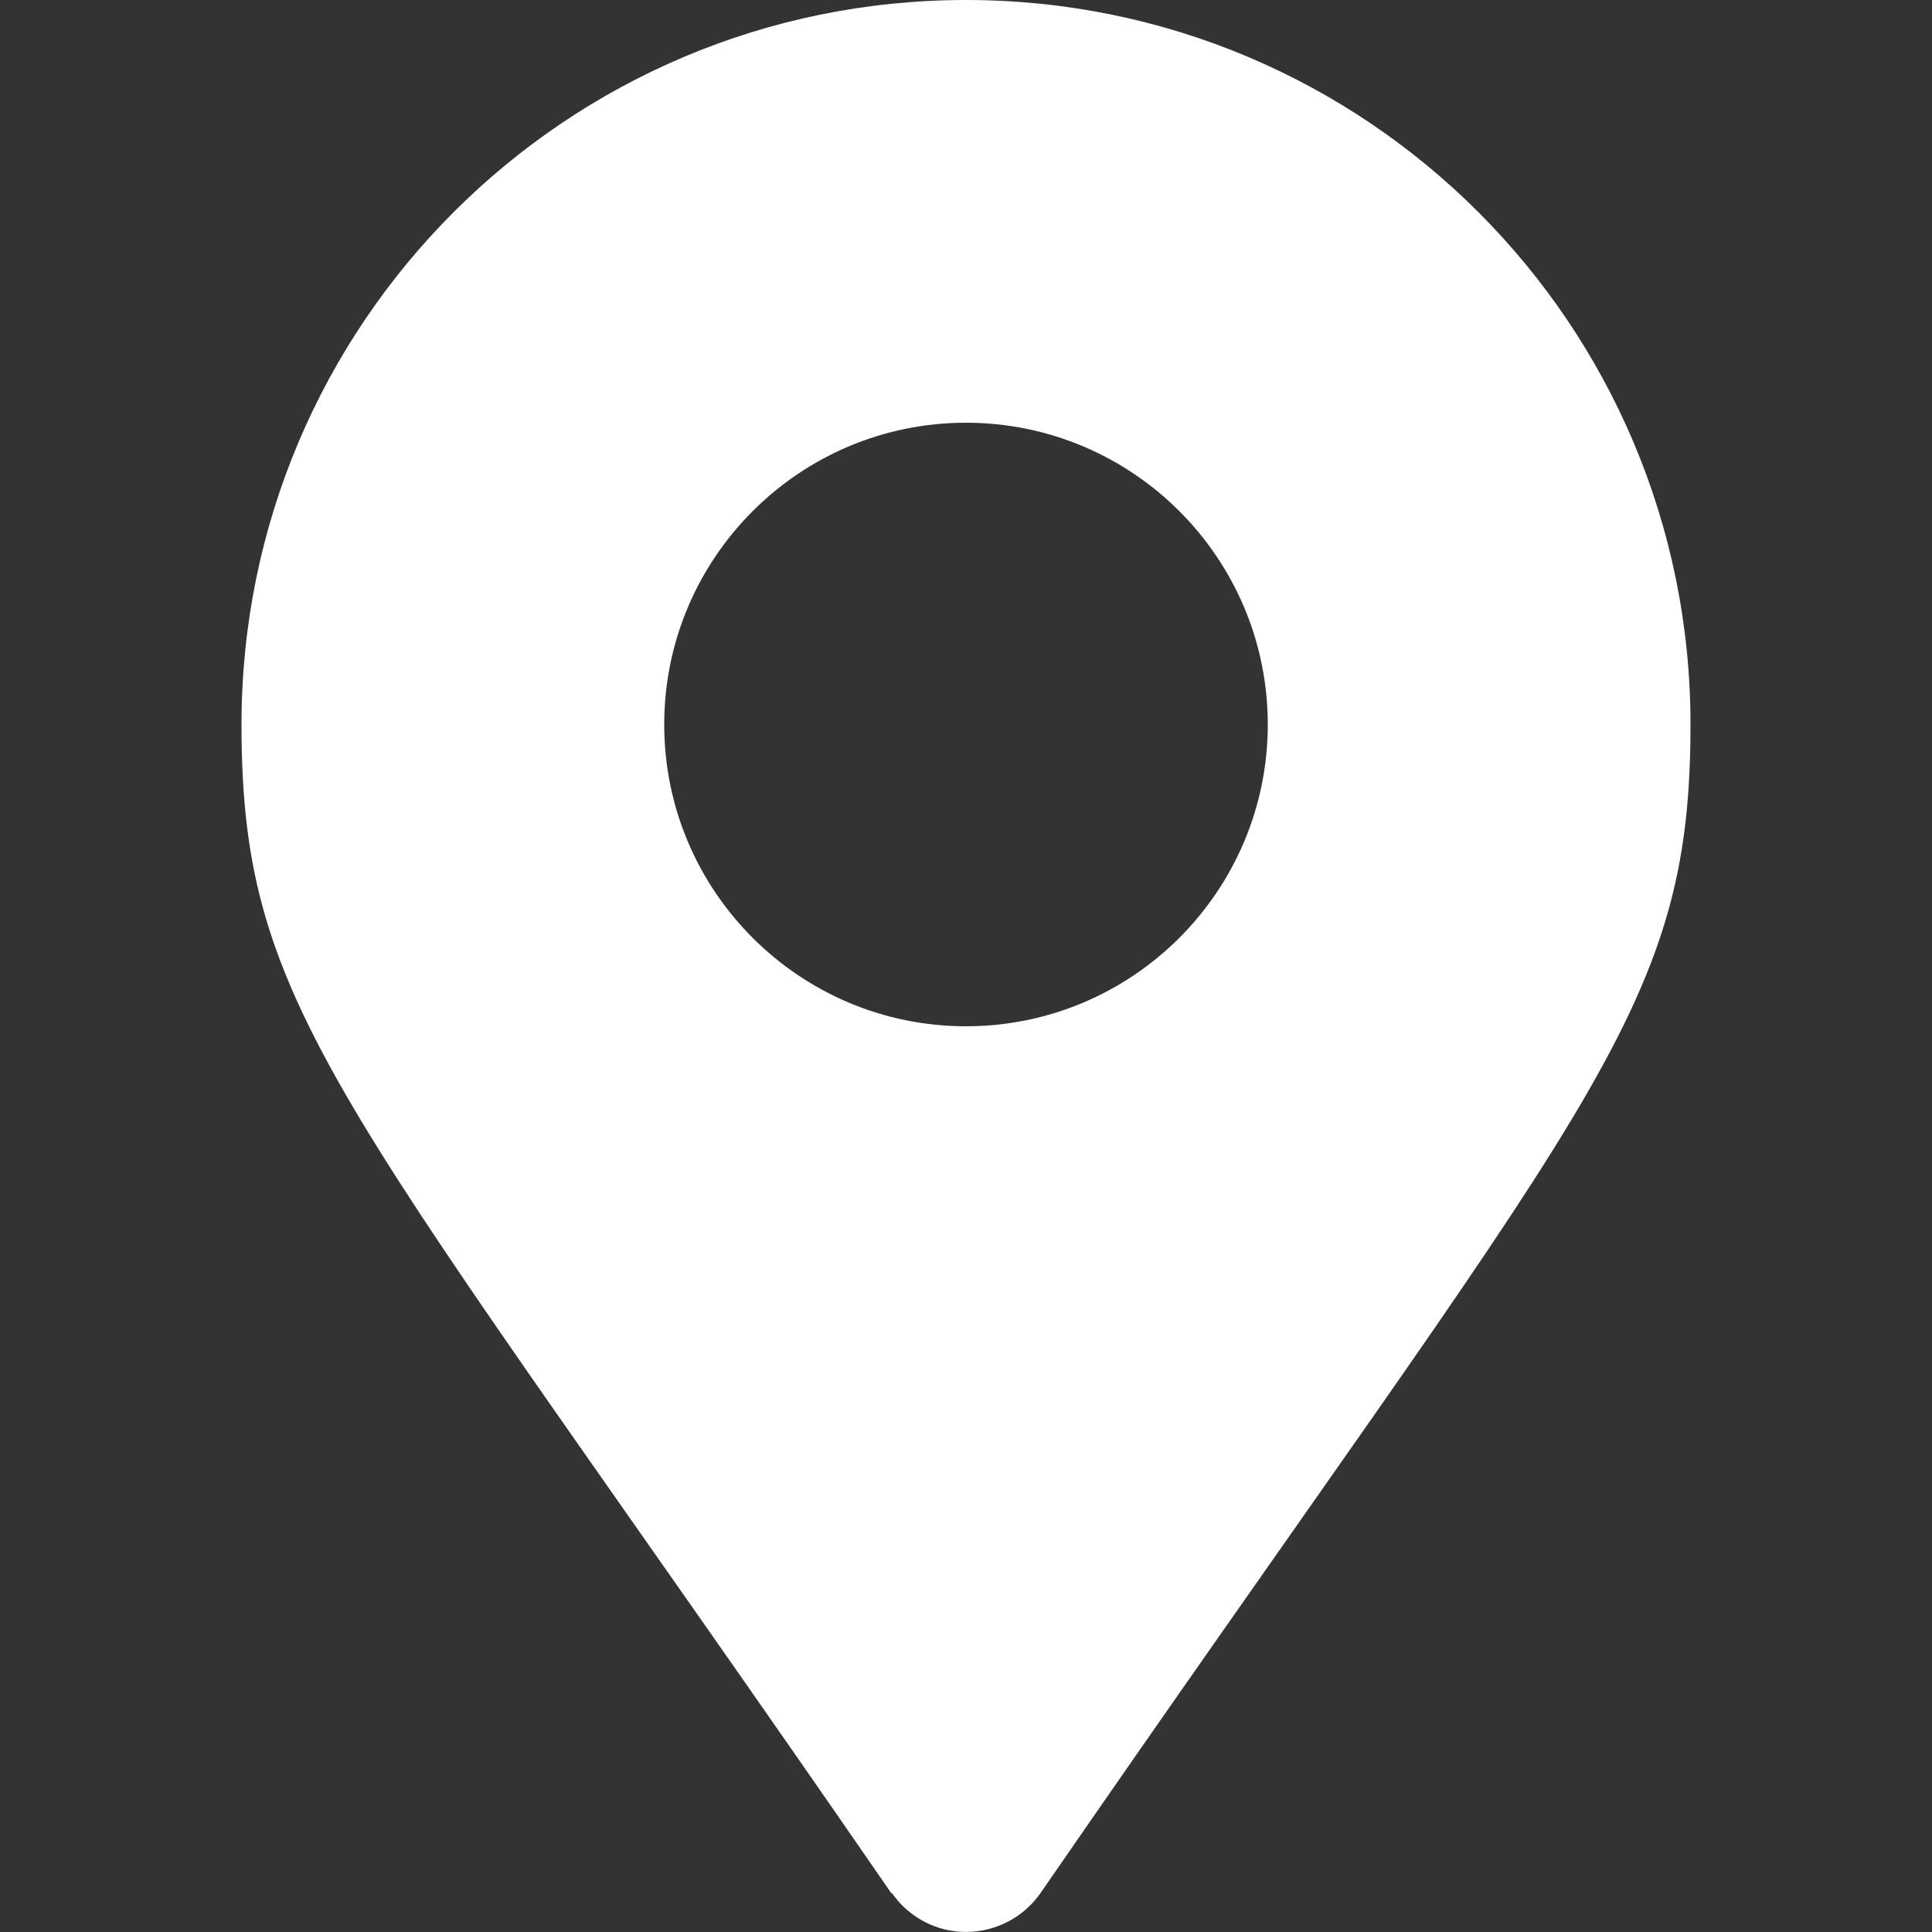 <?xml version="1.0" encoding="UTF-8"?>
<svg id="Lager_1" xmlns="http://www.w3.org/2000/svg" version="1.1" viewBox="0 0 50 50">
  <rect x="0" y="0" width="50" height="50" fill="#333333" stroke="none"/>
  <!-- Generator: Adobe Illustrator 29.3.1, SVG Export Plug-In . SVG Version: 2.1.0 Build 151)  -->
  <defs>
    <style>
      .st0 {
        fill: #fff;
      }
    </style>
  </defs>
  <path class="st0" d="M23.07,49C8.88,28.42,6.25,26.31,6.25,18.75,6.25,8.39,14.64,0,25,0s18.75,8.39,18.75,18.75c0,7.56-2.63,9.67-16.82,30.24-.74,1.06-2.2,1.33-3.26.59-.23-.16-.42-.35-.58-.58h0s0,0,0,0ZM25,26.56c4.31,0,7.81-3.5,7.81-7.81s-3.5-7.81-7.81-7.81-7.81,3.5-7.81,7.81,3.5,7.81,7.81,7.81"/>
</svg>